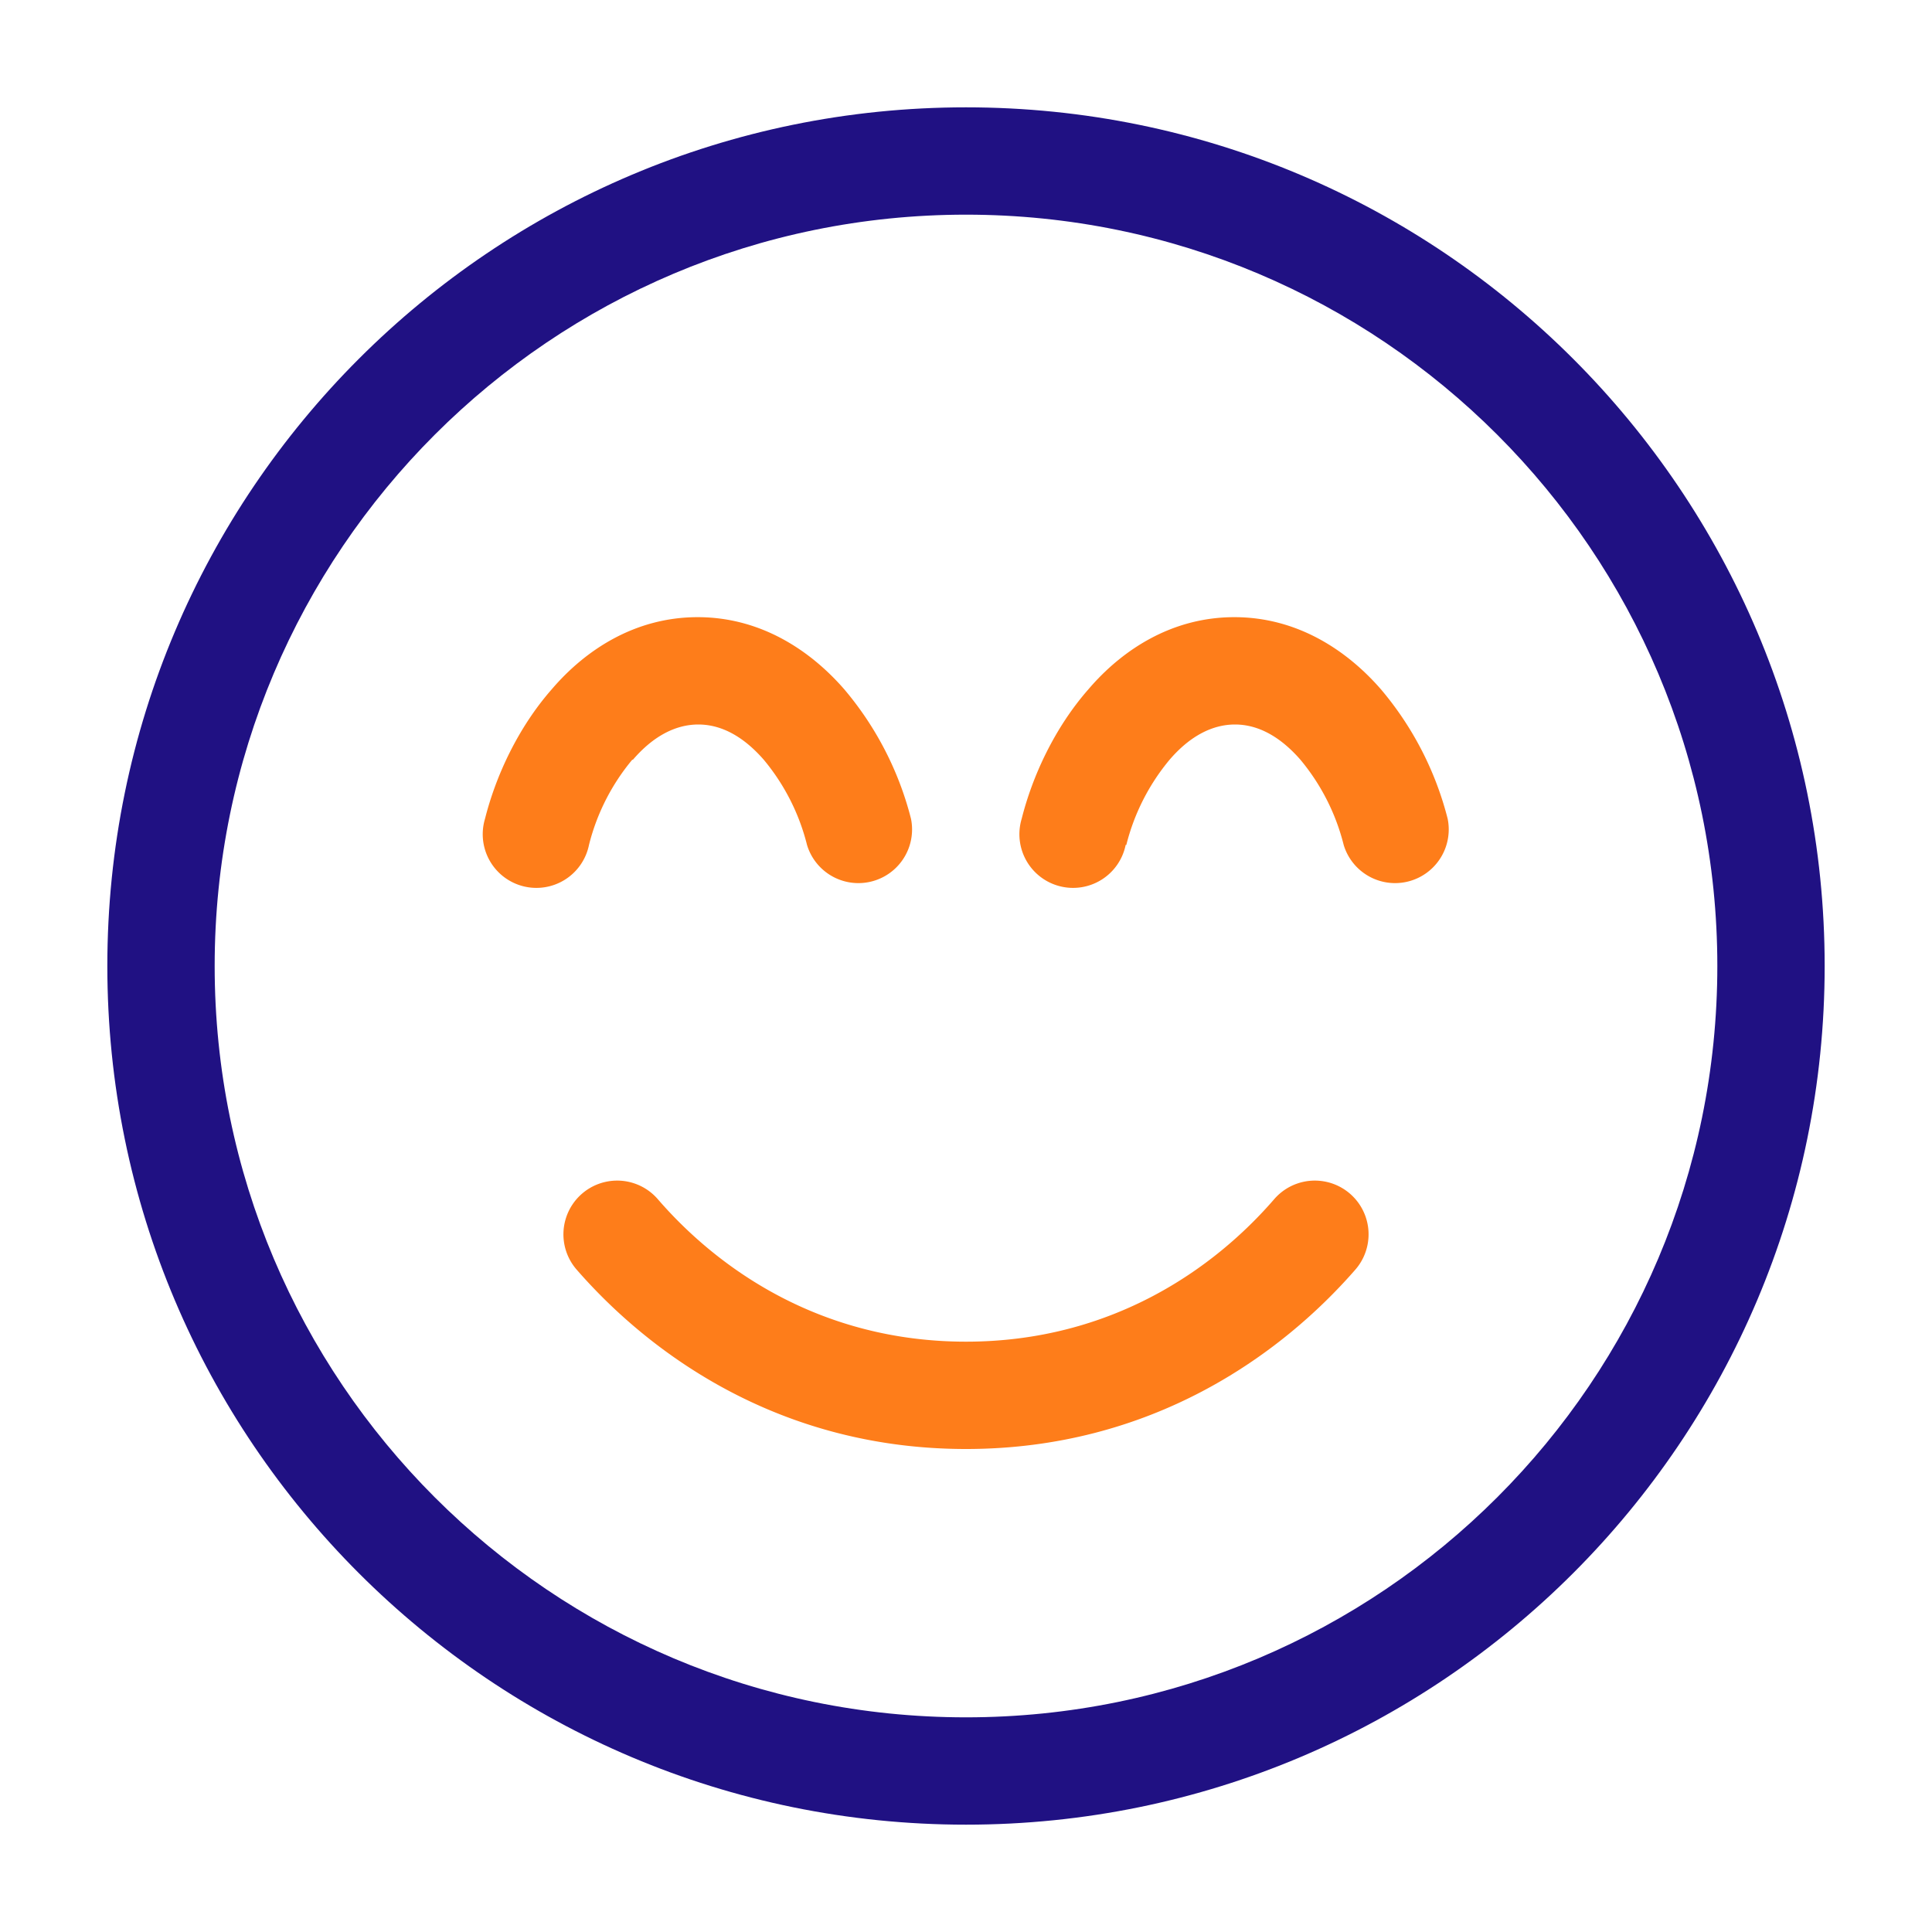 <?xml version="1.0" encoding="UTF-8"?>
<svg xmlns="http://www.w3.org/2000/svg" viewBox="0 0 576 576">
  <defs>
    <style>.cls-1{fill:#201183;}.cls-2{fill:#fe7d1a;}</style>
  </defs>
  <g id="Layer_11" data-name="Layer 11">
    <path class="cls-1" d="M288,32C146.62,32,32,146.62,32,288S146.62,544,288,544,544,429.38,544,288,429.38,32,288,32Zm0,480C164.29,512,64,411.71,64,288S164.29,64,288,64,512,164.29,512,288,411.71,512,288,512Z"></path>
  </g>
  <g id="Layer_12" data-name="Layer 12">
    <path class="cls-2" d="M324.5,205.5c-10.1,11.5-16.7,25.9-19.9,38.6a16,16,0,1,0,31,7.8h.2a63.85,63.85,0,0,1,12.9-25.4c6.1-7.1,12.8-10.5,19.5-10.5s13.3,3.4,19.5,10.5a63.85,63.85,0,0,1,12.9,25.4,16,16,0,0,0,31-7.8,96.46,96.46,0,0,0-19.9-38.6C401.6,193.9,386.8,184,368,184S334.4,193.9,324.5,205.5Z"></path>
    <path class="cls-2" d="M288,432c55.1,0,93.8-27.9,116.1-53.5a16,16,0,1,0-24.2-21C362,378.2,331.4,400,288,400s-74-21.8-91.9-42.5a16,16,0,0,0-24.2,21C194.2,404.1,232.9,432,288,432Z"></path>
    <path class="cls-2" d="M175.6,251.9a63.85,63.85,0,0,1,12.9-25.4h.2c6.1-7.1,12.8-10.5,19.5-10.5s13.3,3.4,19.5,10.5a63.85,63.85,0,0,1,12.9,25.4,16,16,0,0,0,31-7.8,96.46,96.46,0,0,0-19.9-38.6C241.6,193.9,226.8,184,208,184s-33.6,9.9-43.5,21.5c-10.1,11.5-16.7,25.9-19.9,38.6a16,16,0,1,0,31,7.8Z"></path>
  </g>
</svg>
